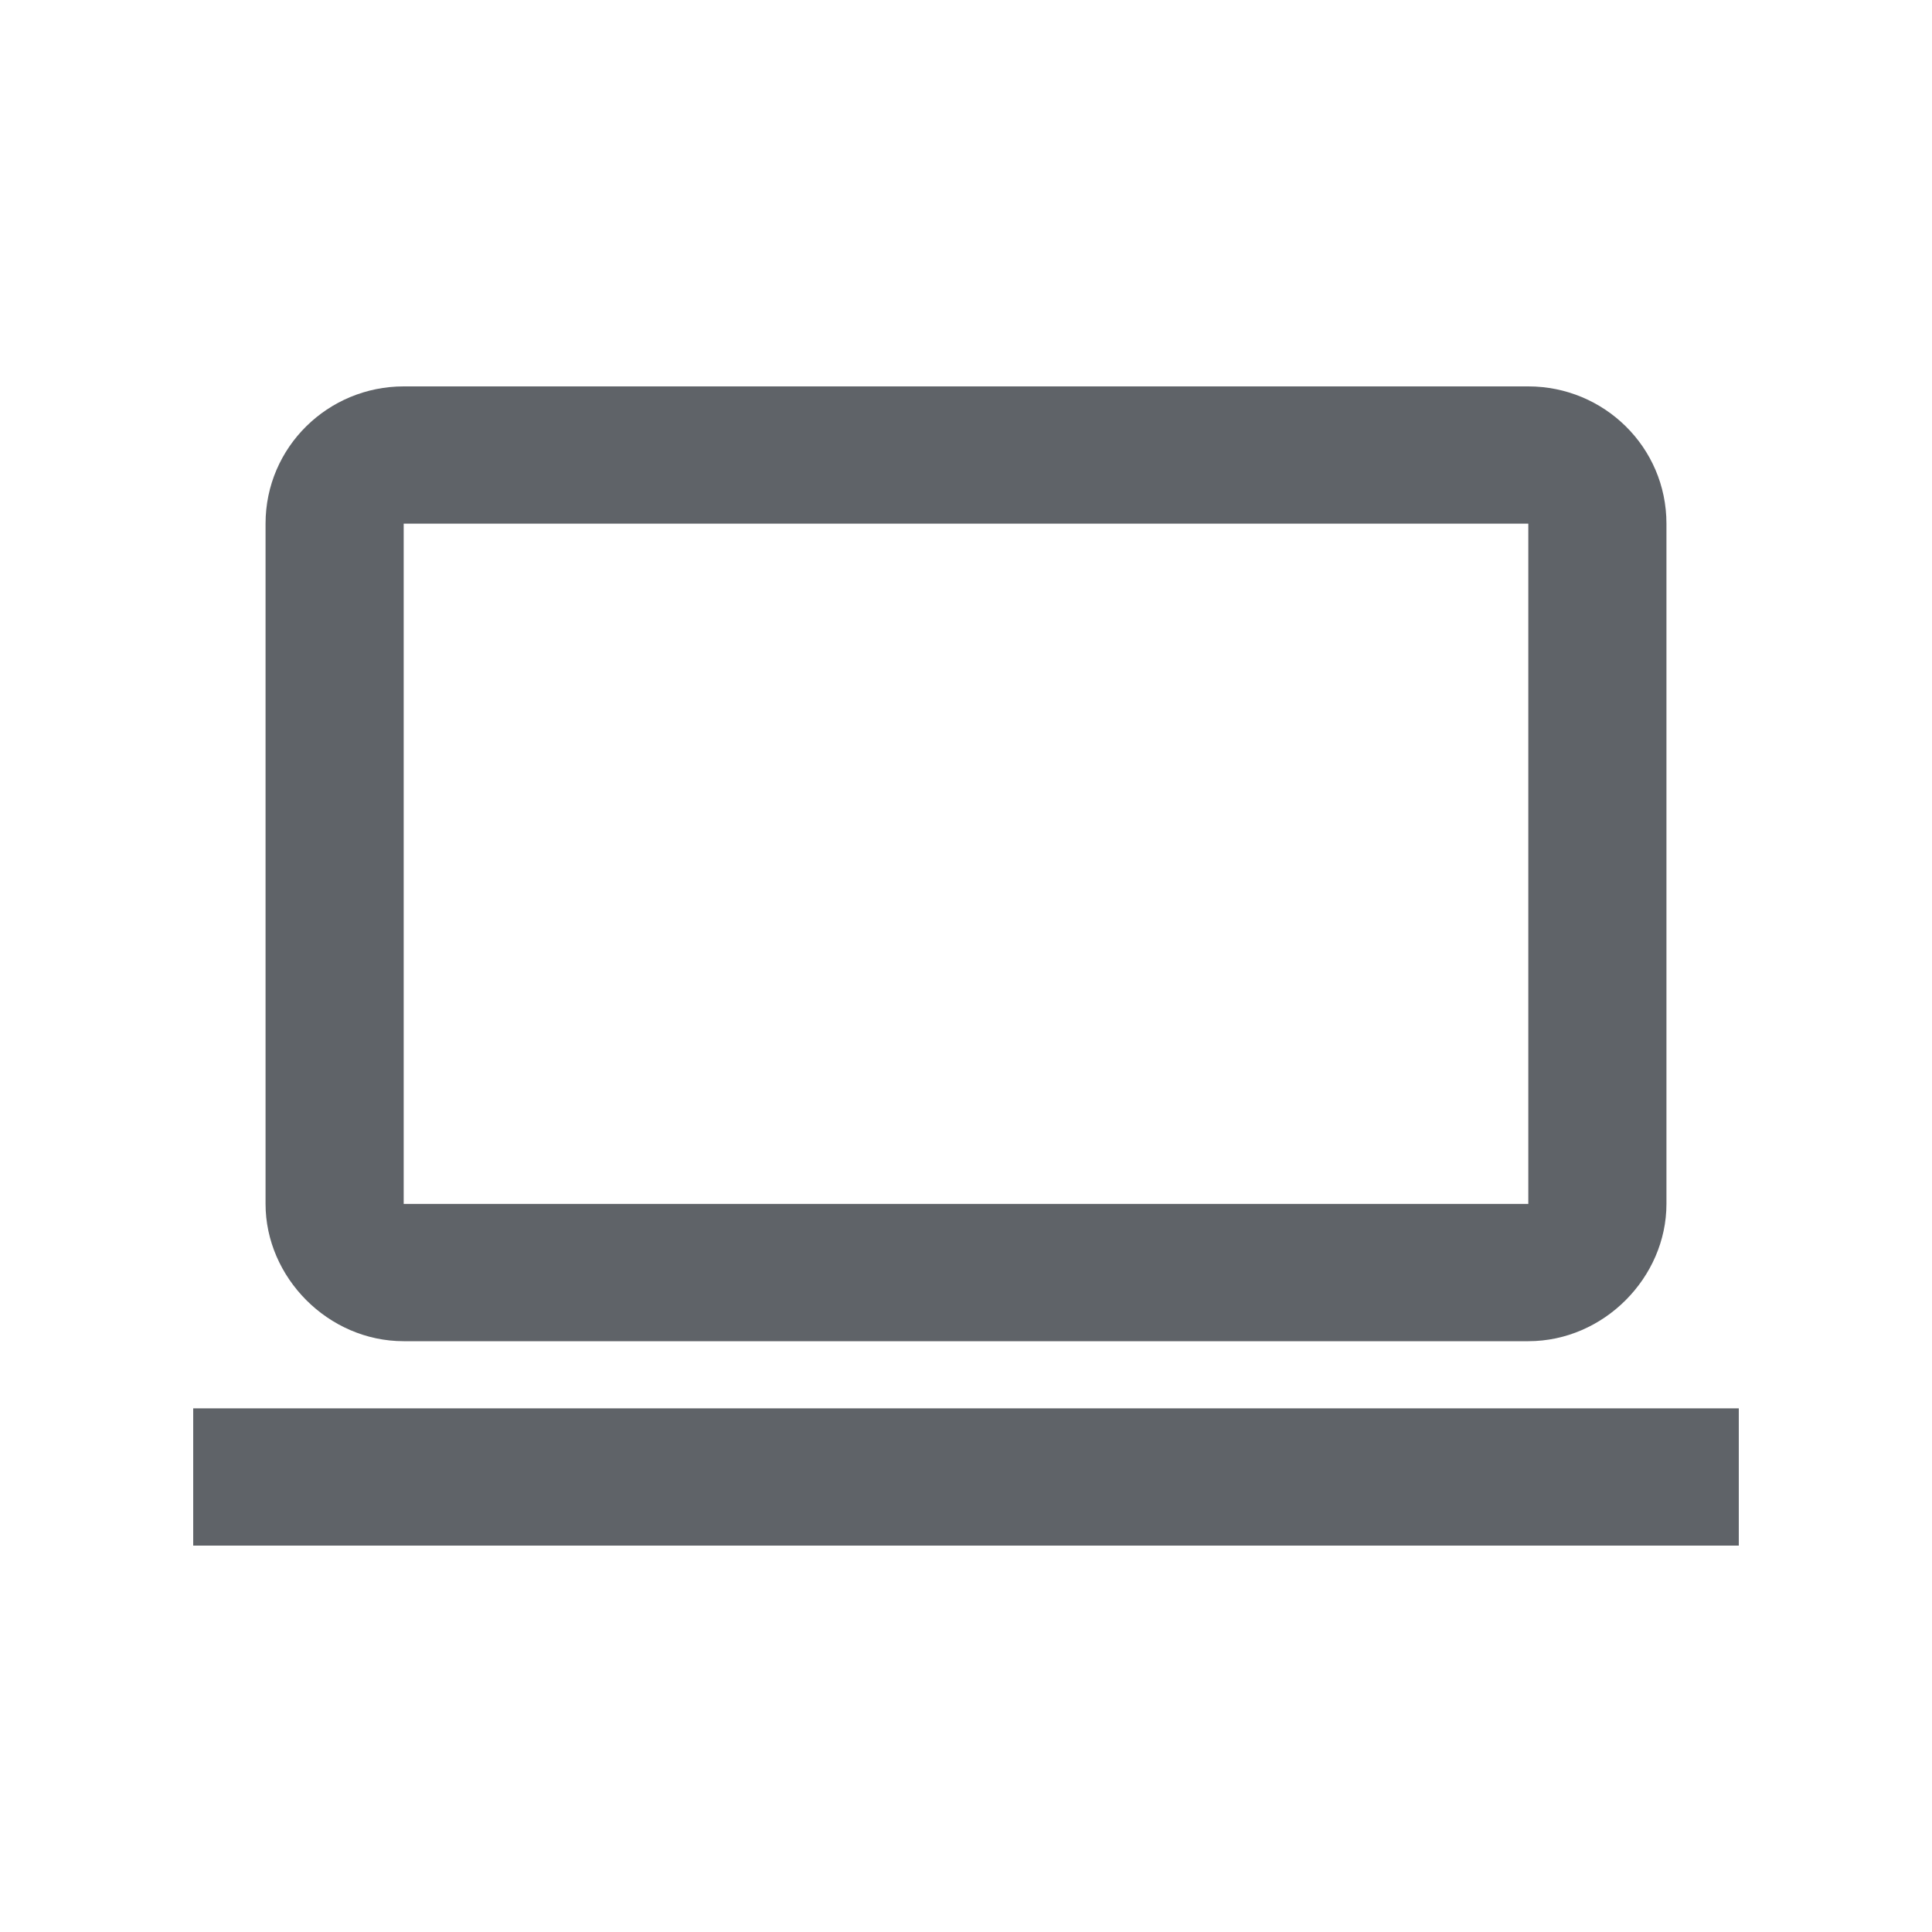 <svg width="20" height="20" viewBox="0 0 20 20" fill="none" xmlns="http://www.w3.org/2000/svg">
<path d="M15.821 13.884C16.604 13.884 17.251 13.223 17.251 12.463V5.421C17.251 4.628 16.604 4 15.821 4H4.179C3.396 4 2.749 4.628 2.749 5.421V12.463C2.749 13.223 3.396 13.884 4.179 13.884H15.821ZM4.179 5.421H15.821V12.463H4.179V5.421ZM2 14.579V16H18V14.579H2Z" fill="#5F6368"/>
</svg>
